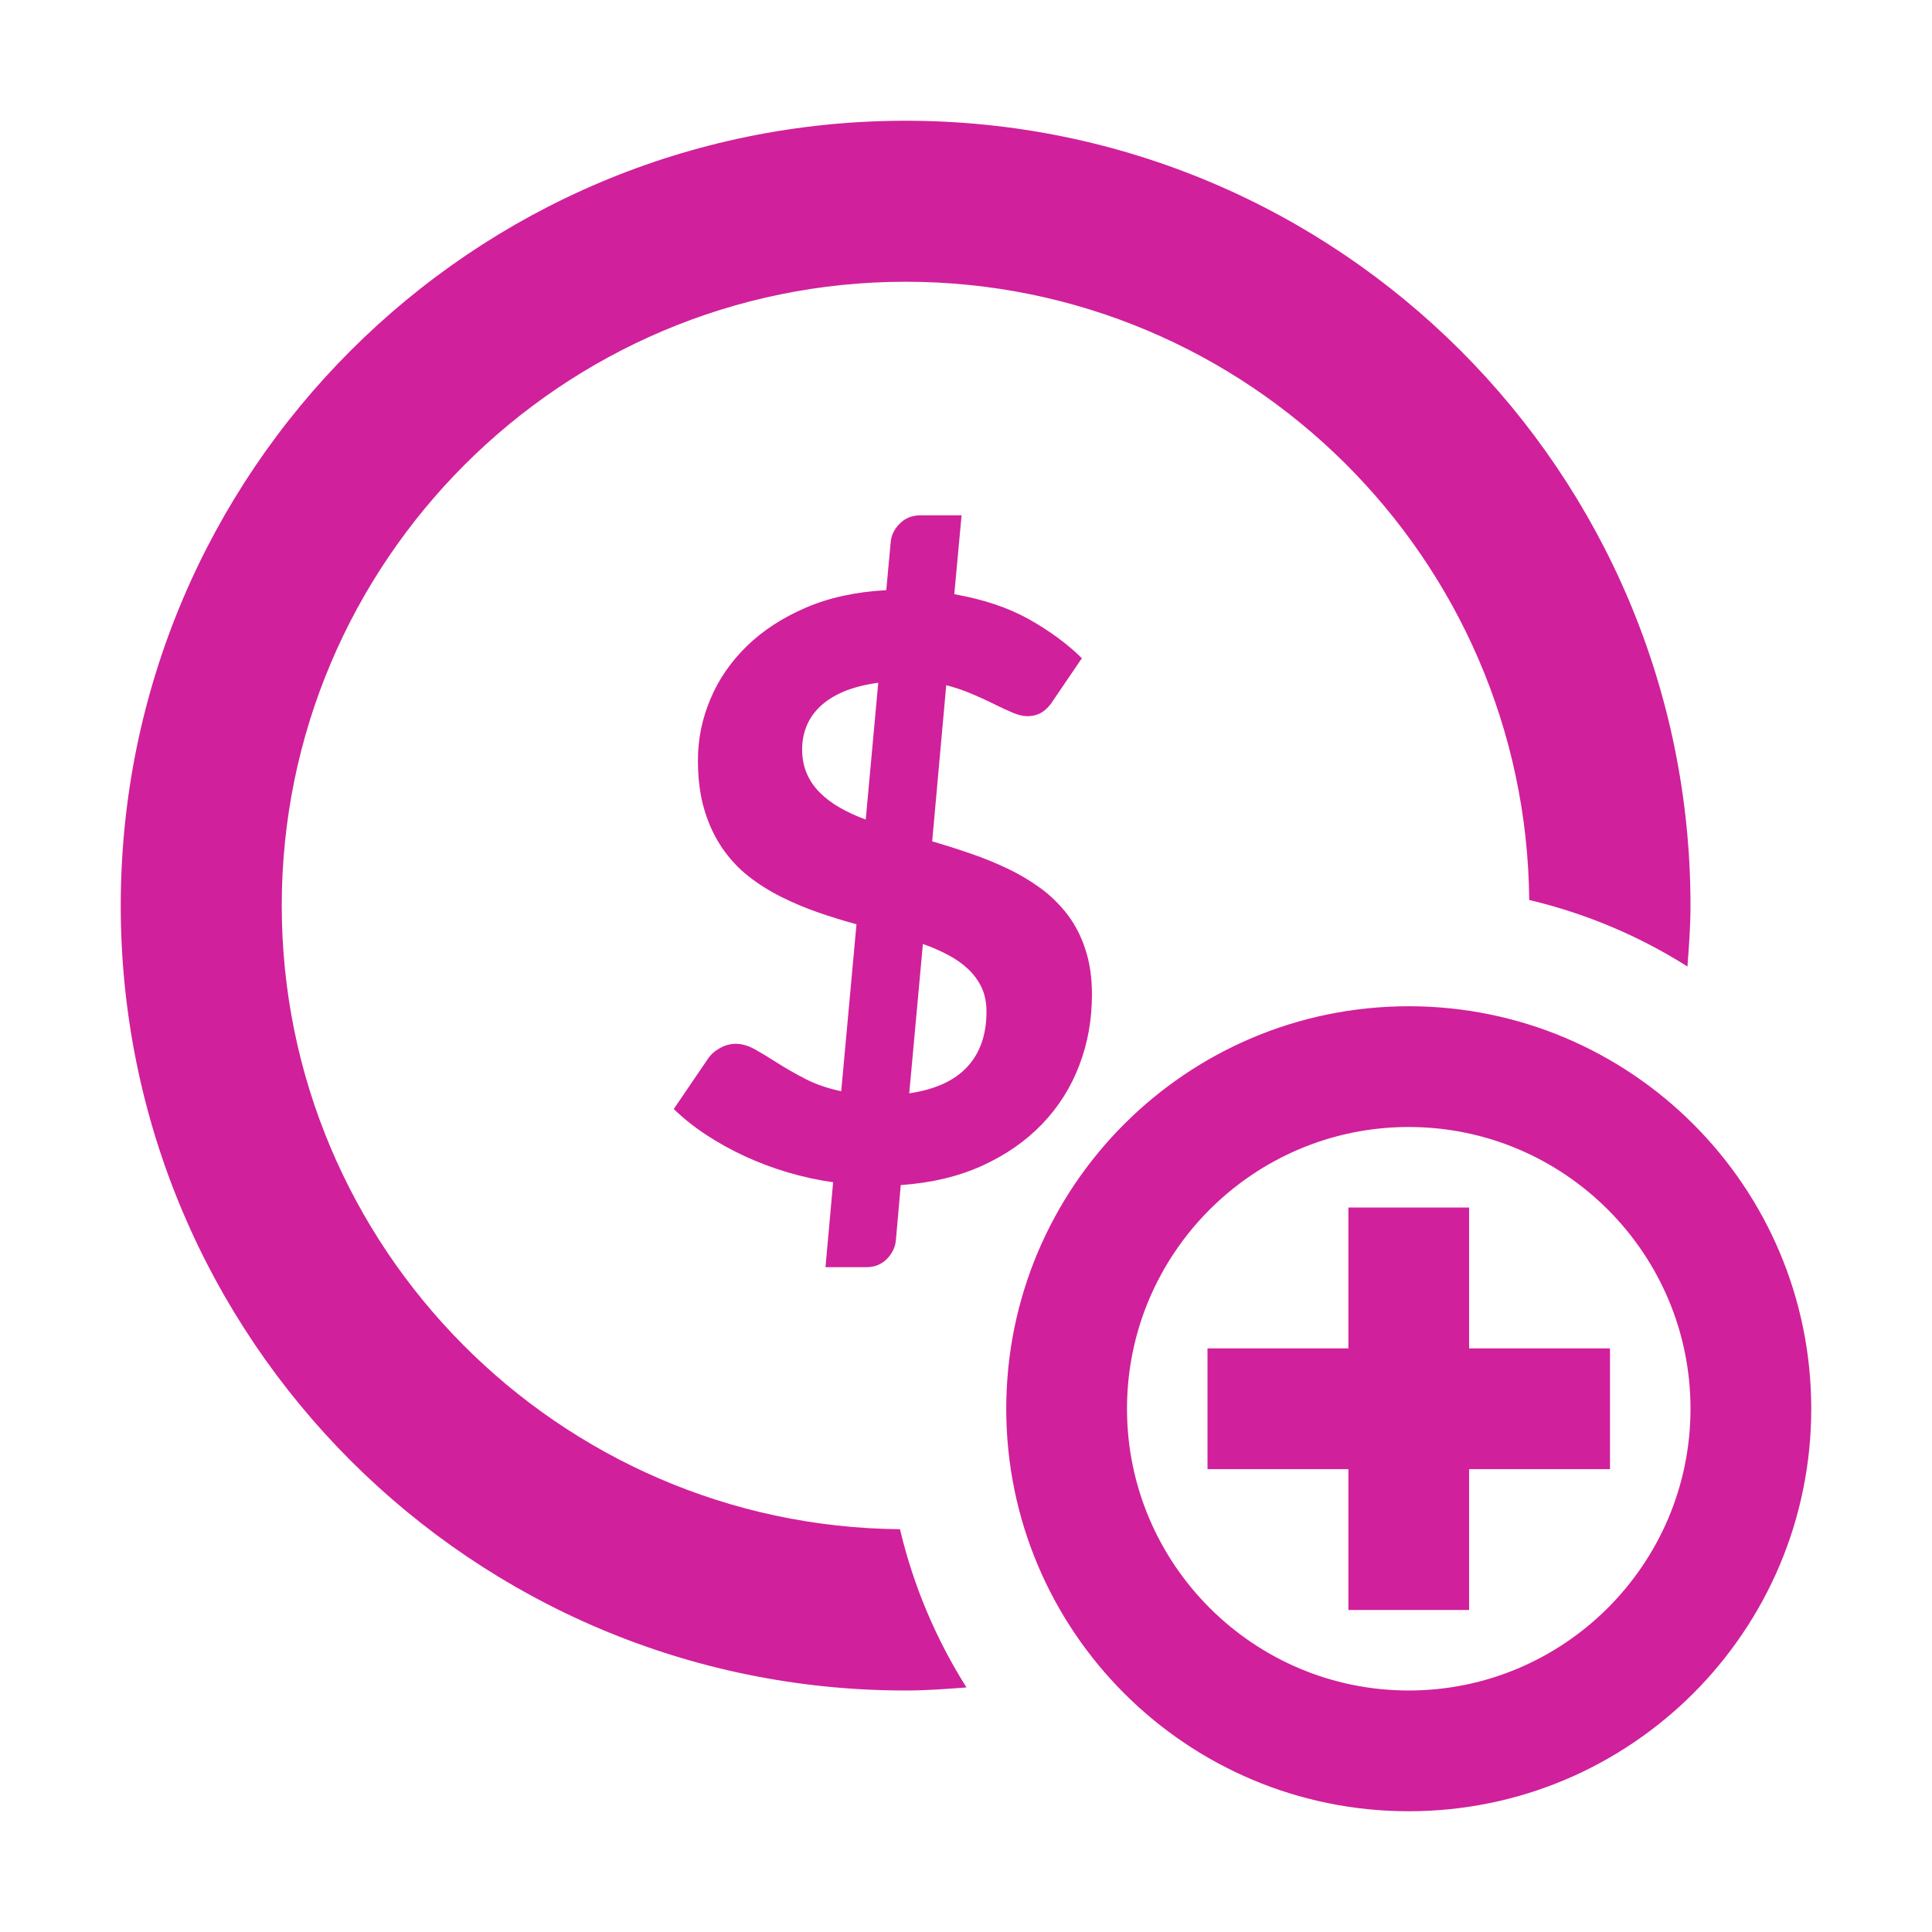 <?xml version="1.0" encoding="UTF-8"?>
<svg width="48px" height="48px" viewBox="0 0 48 48" version="1.1" xmlns="http://www.w3.org/2000/svg" xmlns:xlink="http://www.w3.org/1999/xlink">
    <!-- Generator: Sketch 56.3 (81716) - https://sketch.com -->
    <title>Icons #D1209B/Reload Credit</title>
    <desc>Created with Sketch.</desc>
    <defs>
        <path d="M36.5,30 L33.5,30 L33.5,33.5 L30,33.5 L30,36.5 L33.5,36.5 L33.5,40 L36.5,40 L36.5,36.5 L40,36.5 L40,33.5 L36.5,33.5 L36.5,30 Z M24.029,26.508 C23.709,26.852 23.23,27.07 22.59,27.163 L22.929,23.453 C23.156,23.533 23.367,23.624 23.56,23.728 C23.754,23.831 23.92,23.949 24.06,24.083 C24.199,24.216 24.31,24.368 24.39,24.538 C24.468,24.708 24.509,24.906 24.509,25.133 C24.509,25.706 24.349,26.164 24.029,26.508 L24.029,26.508 Z M21.509,20.362 C21.275,20.277 21.062,20.178 20.869,20.068 C20.675,19.958 20.509,19.833 20.369,19.693 C20.23,19.553 20.121,19.395 20.045,19.218 C19.968,19.041 19.929,18.84 19.929,18.612 C19.929,18.413 19.965,18.225 20.035,18.048 C20.105,17.871 20.215,17.709 20.365,17.563 C20.515,17.416 20.709,17.291 20.949,17.188 C21.189,17.084 21.48,17.01 21.82,16.963 L21.509,20.362 Z M26.814,26.468 C26.605,27.018 26.297,27.505 25.89,27.928 C25.482,28.352 24.986,28.696 24.4,28.963 C23.812,29.23 23.14,29.39 22.379,29.443 L22.259,30.803 C22.246,30.976 22.174,31.133 22.039,31.273 C21.906,31.413 21.732,31.483 21.519,31.483 L20.509,31.483 L20.699,29.373 C20.32,29.32 19.945,29.237 19.574,29.128 C19.205,29.018 18.849,28.885 18.509,28.728 C18.17,28.571 17.849,28.395 17.549,28.197 C17.25,28.001 16.98,27.786 16.74,27.553 L17.59,26.303 C17.662,26.196 17.763,26.108 17.89,26.038 C18.015,25.968 18.146,25.933 18.279,25.933 C18.433,25.933 18.593,25.98 18.759,26.072 C18.925,26.166 19.111,26.278 19.314,26.408 C19.517,26.538 19.748,26.67 20.004,26.803 C20.261,26.937 20.56,27.039 20.9,27.112 L21.279,22.963 C20.959,22.876 20.64,22.778 20.324,22.668 C20.008,22.558 19.703,22.43 19.41,22.283 C19.117,22.136 18.843,21.965 18.593,21.768 C18.343,21.571 18.127,21.336 17.939,21.063 C17.754,20.789 17.605,20.475 17.5,20.118 C17.392,19.761 17.34,19.35 17.34,18.883 C17.34,18.362 17.443,17.858 17.65,17.368 C17.855,16.878 18.158,16.44 18.554,16.053 C18.951,15.666 19.439,15.348 20.019,15.098 C20.599,14.848 21.265,14.703 22.019,14.663 L22.129,13.473 C22.142,13.3 22.218,13.145 22.355,13.008 C22.492,12.871 22.662,12.803 22.869,12.803 L23.89,12.803 L23.709,14.763 C24.429,14.89 25.047,15.096 25.56,15.383 C26.072,15.67 26.513,15.993 26.879,16.353 L26.199,17.353 C26.105,17.506 26.006,17.618 25.9,17.688 C25.793,17.758 25.666,17.793 25.519,17.793 C25.42,17.793 25.3,17.765 25.164,17.708 C25.027,17.652 24.877,17.581 24.709,17.498 C24.543,17.414 24.357,17.329 24.154,17.243 C23.951,17.156 23.736,17.083 23.509,17.023 L23.16,20.903 C23.48,20.996 23.799,21.098 24.119,21.208 C24.439,21.318 24.746,21.443 25.039,21.583 C25.332,21.723 25.605,21.886 25.859,22.072 C26.113,22.26 26.334,22.478 26.525,22.728 C26.715,22.978 26.863,23.267 26.968,23.593 C27.076,23.92 27.129,24.293 27.129,24.713 C27.129,25.333 27.025,25.918 26.814,26.468 Z M7,22.5 C7,31 13.878,37.917 22.36,37.993 C22.694,39.407 23.258,40.73 24.012,41.924 C23.511,41.962 23.011,42 22.5,42 C11.73,42 3,33.27 3,22.5 C3,11.73 11.73,3 22.5,3 C33.27,3 42,11.73 42,22.5 C42,23.01 41.962,23.511 41.924,24.012 C40.729,23.257 39.407,22.694 37.993,22.36 C37.917,13.878 31,7 22.5,7 C13.953,7 7,13.953 7,22.5 Z M35,42 C31.141,42 28,38.86 28,35 C28,31.14 31.141,28 35,28 C38.859,28 42,31.14 42,35 C42,38.86 38.859,42 35,42 M35,25 C29.479,25 25,29.479 25,35 C25,40.521 29.479,45 35,45 C40.521,45 45,40.521 45,35 C45,29.479 40.521,25 35,25" id="path-1"></path>
    </defs>
    <g id="Icons-#D1209B/Reload-Credit" stroke="none" stroke-width="1" fill="none" fill-rule="evenodd">
        <mask id="mask-2" fill="white">
            <use xlink:href="#path-1"></use>
        </mask>
        <use id="Mask" fill="#D1209B" xlink:href="#path-1"></use>
    </g>
</svg>